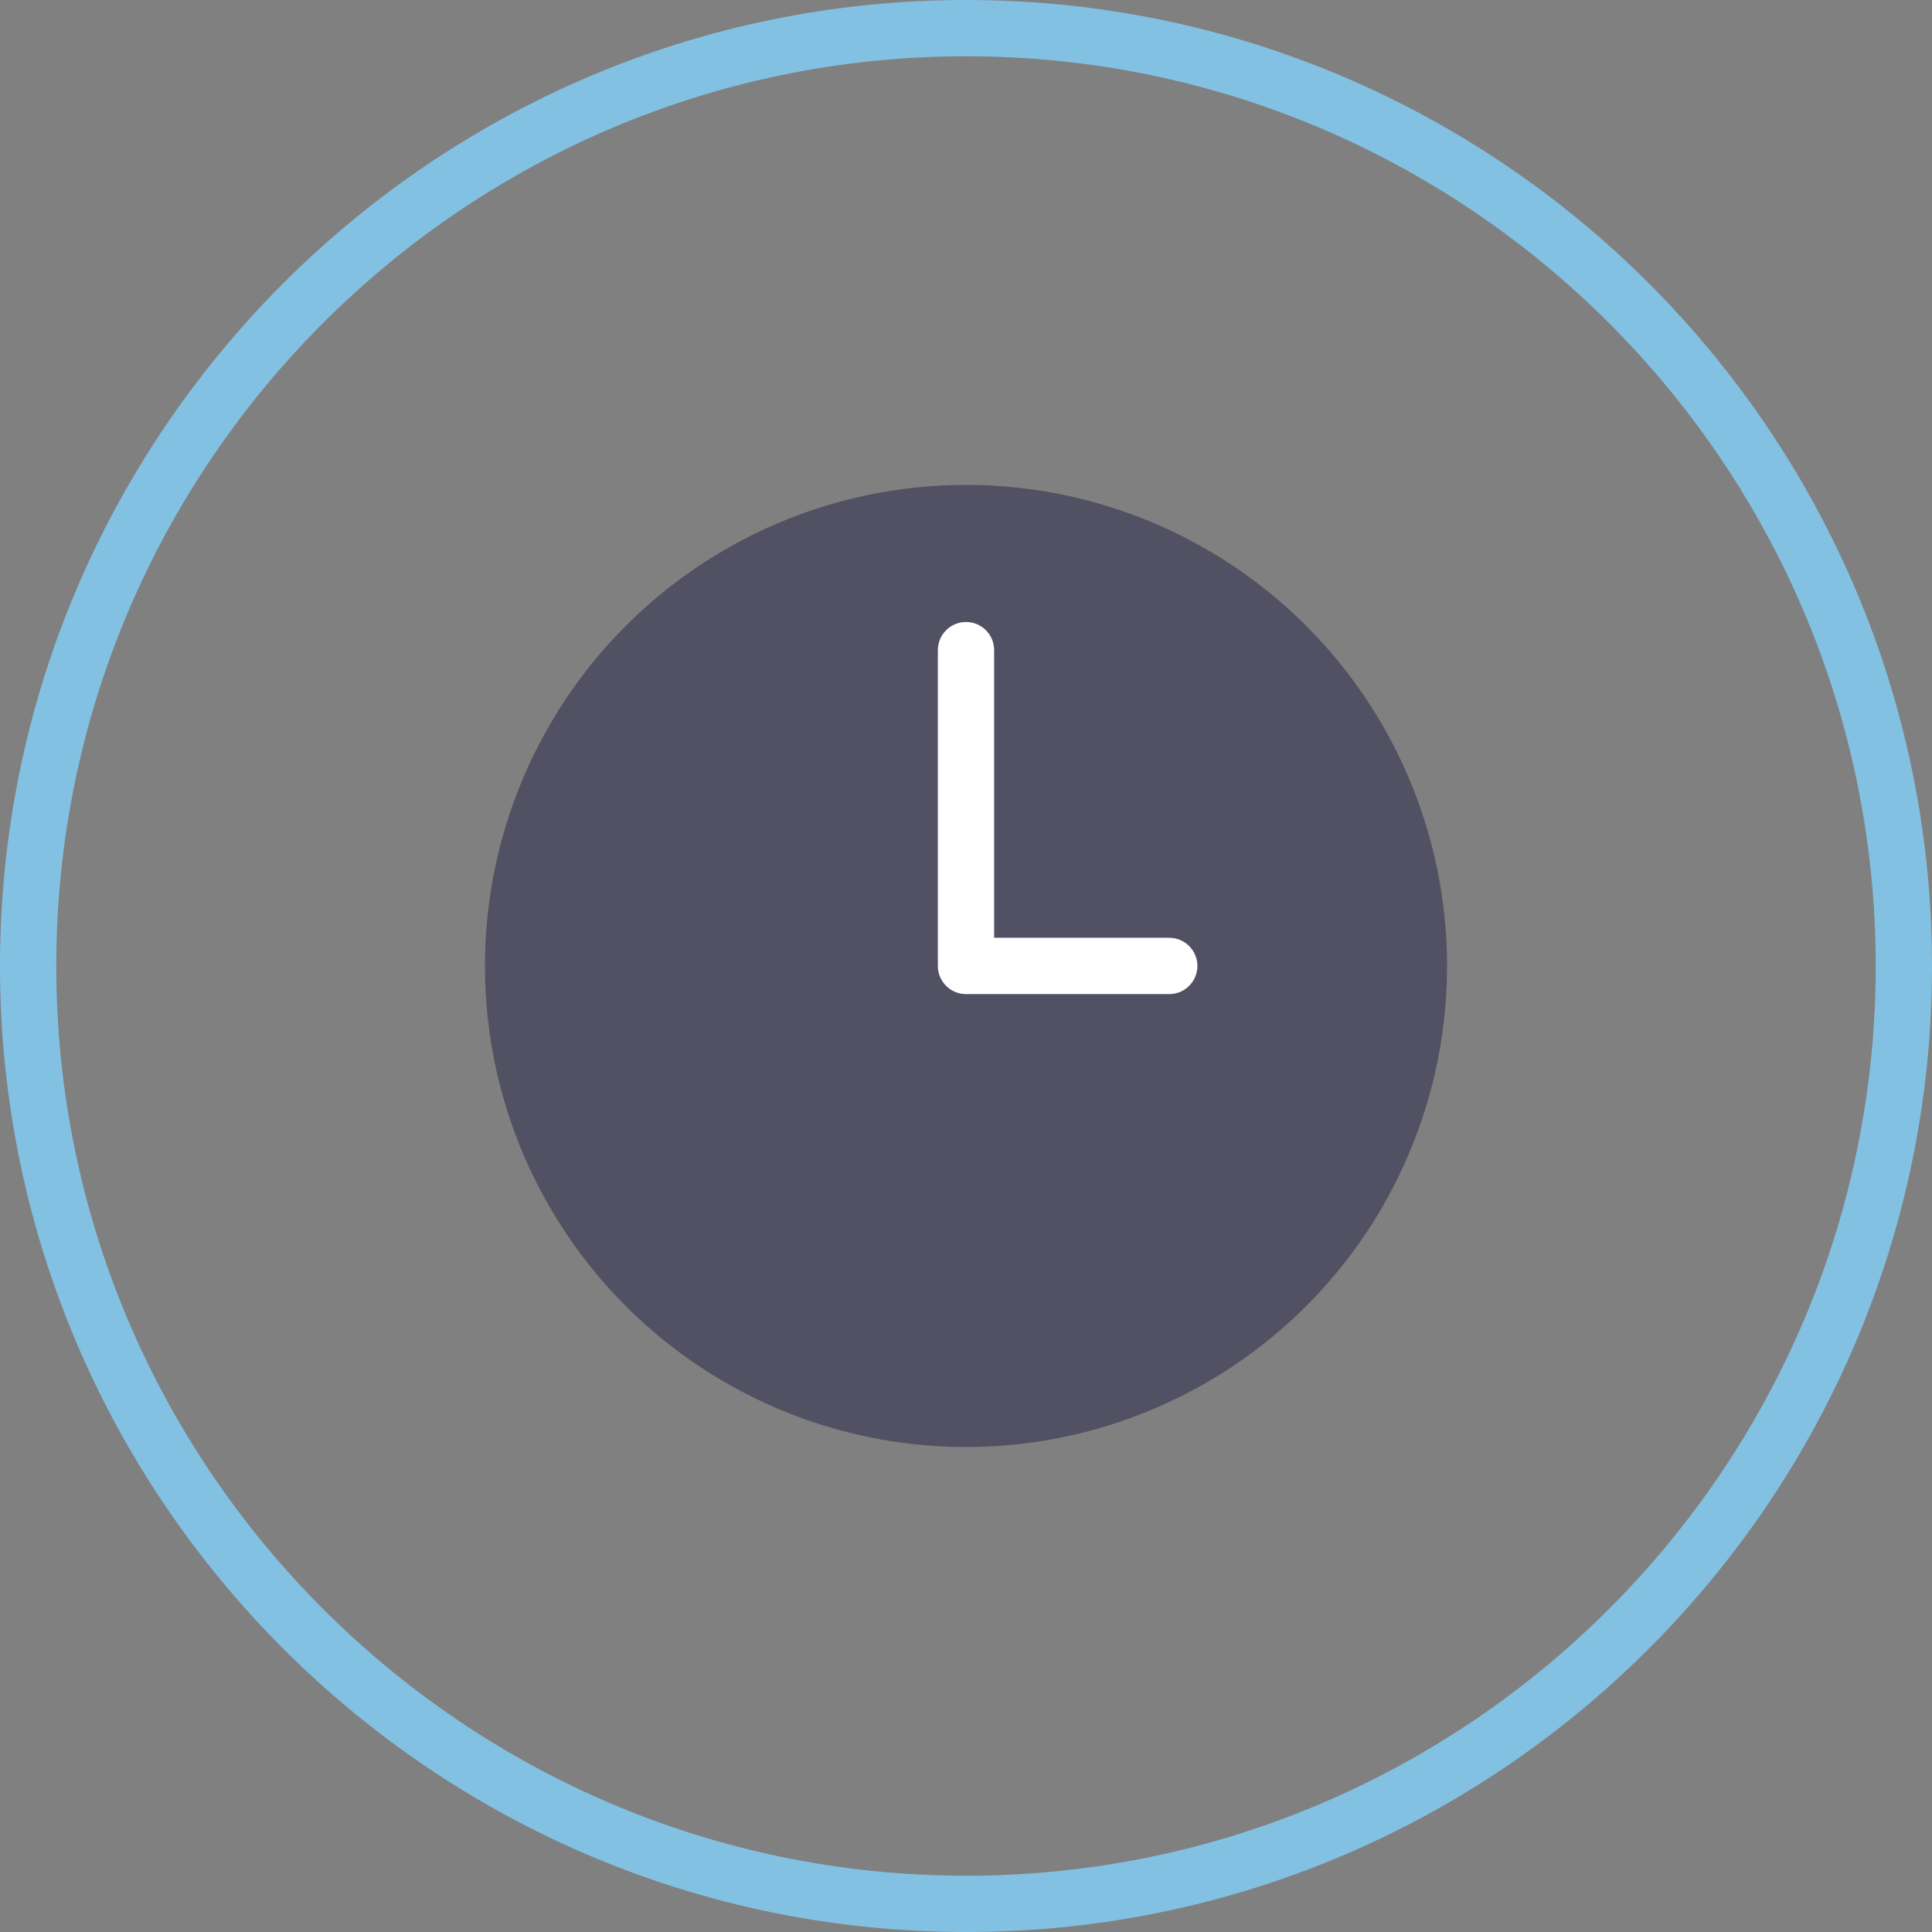 <?xml version="1.0" encoding="utf-8"?>
<!-- Generator: Adobe Illustrator 16.0.0, SVG Export Plug-In . SVG Version: 6.00 Build 0)  -->
<!DOCTYPE svg PUBLIC "-//W3C//DTD SVG 1.1//EN" "http://www.w3.org/Graphics/SVG/1.1/DTD/svg11.dtd">
<svg version="1.1" id="Calque_1" xmlns="http://www.w3.org/2000/svg" xmlns:xlink="http://www.w3.org/1999/xlink" x="0px" y="0px"
	 width="51.5px" height="51.5px" viewBox="0 0 51.5 51.5" enable-background="new 0 0 51.5 51.5" xml:space="preserve">
<rect x="0" y="0" width="51.5" height="51.5" fill="#808080" stroke="none"/>
<g>
	<path fill="#83C1E3" d="M25.752,51.5C11.553,51.5,0,39.949,0,25.75C0,11.552,11.553,0,25.752,0C39.95,0,51.5,11.552,51.5,25.75
		C51.5,39.949,39.95,51.5,25.752,51.5z M25.752,1.5C12.379,1.5,1.5,12.379,1.5,25.75C1.5,39.122,12.379,50,25.752,50
		C39.123,50,50,39.122,50,25.75C50,12.379,39.123,1.5,25.752,1.5z"/>
</g>
<circle fill="#515163" cx="25.75" cy="25.749" r="12.823"/>
<g>
	<path fill="#FFFFFF" d="M31.168,26.499H25.75c-0.414,0-0.75-0.336-0.75-0.75V17.33c0-0.414,0.336-0.75,0.75-0.75
		s0.75,0.336,0.75,0.75v7.668h4.668c0.414,0,0.75,0.336,0.75,0.75S31.583,26.499,31.168,26.499z"/>
</g>
</svg>
